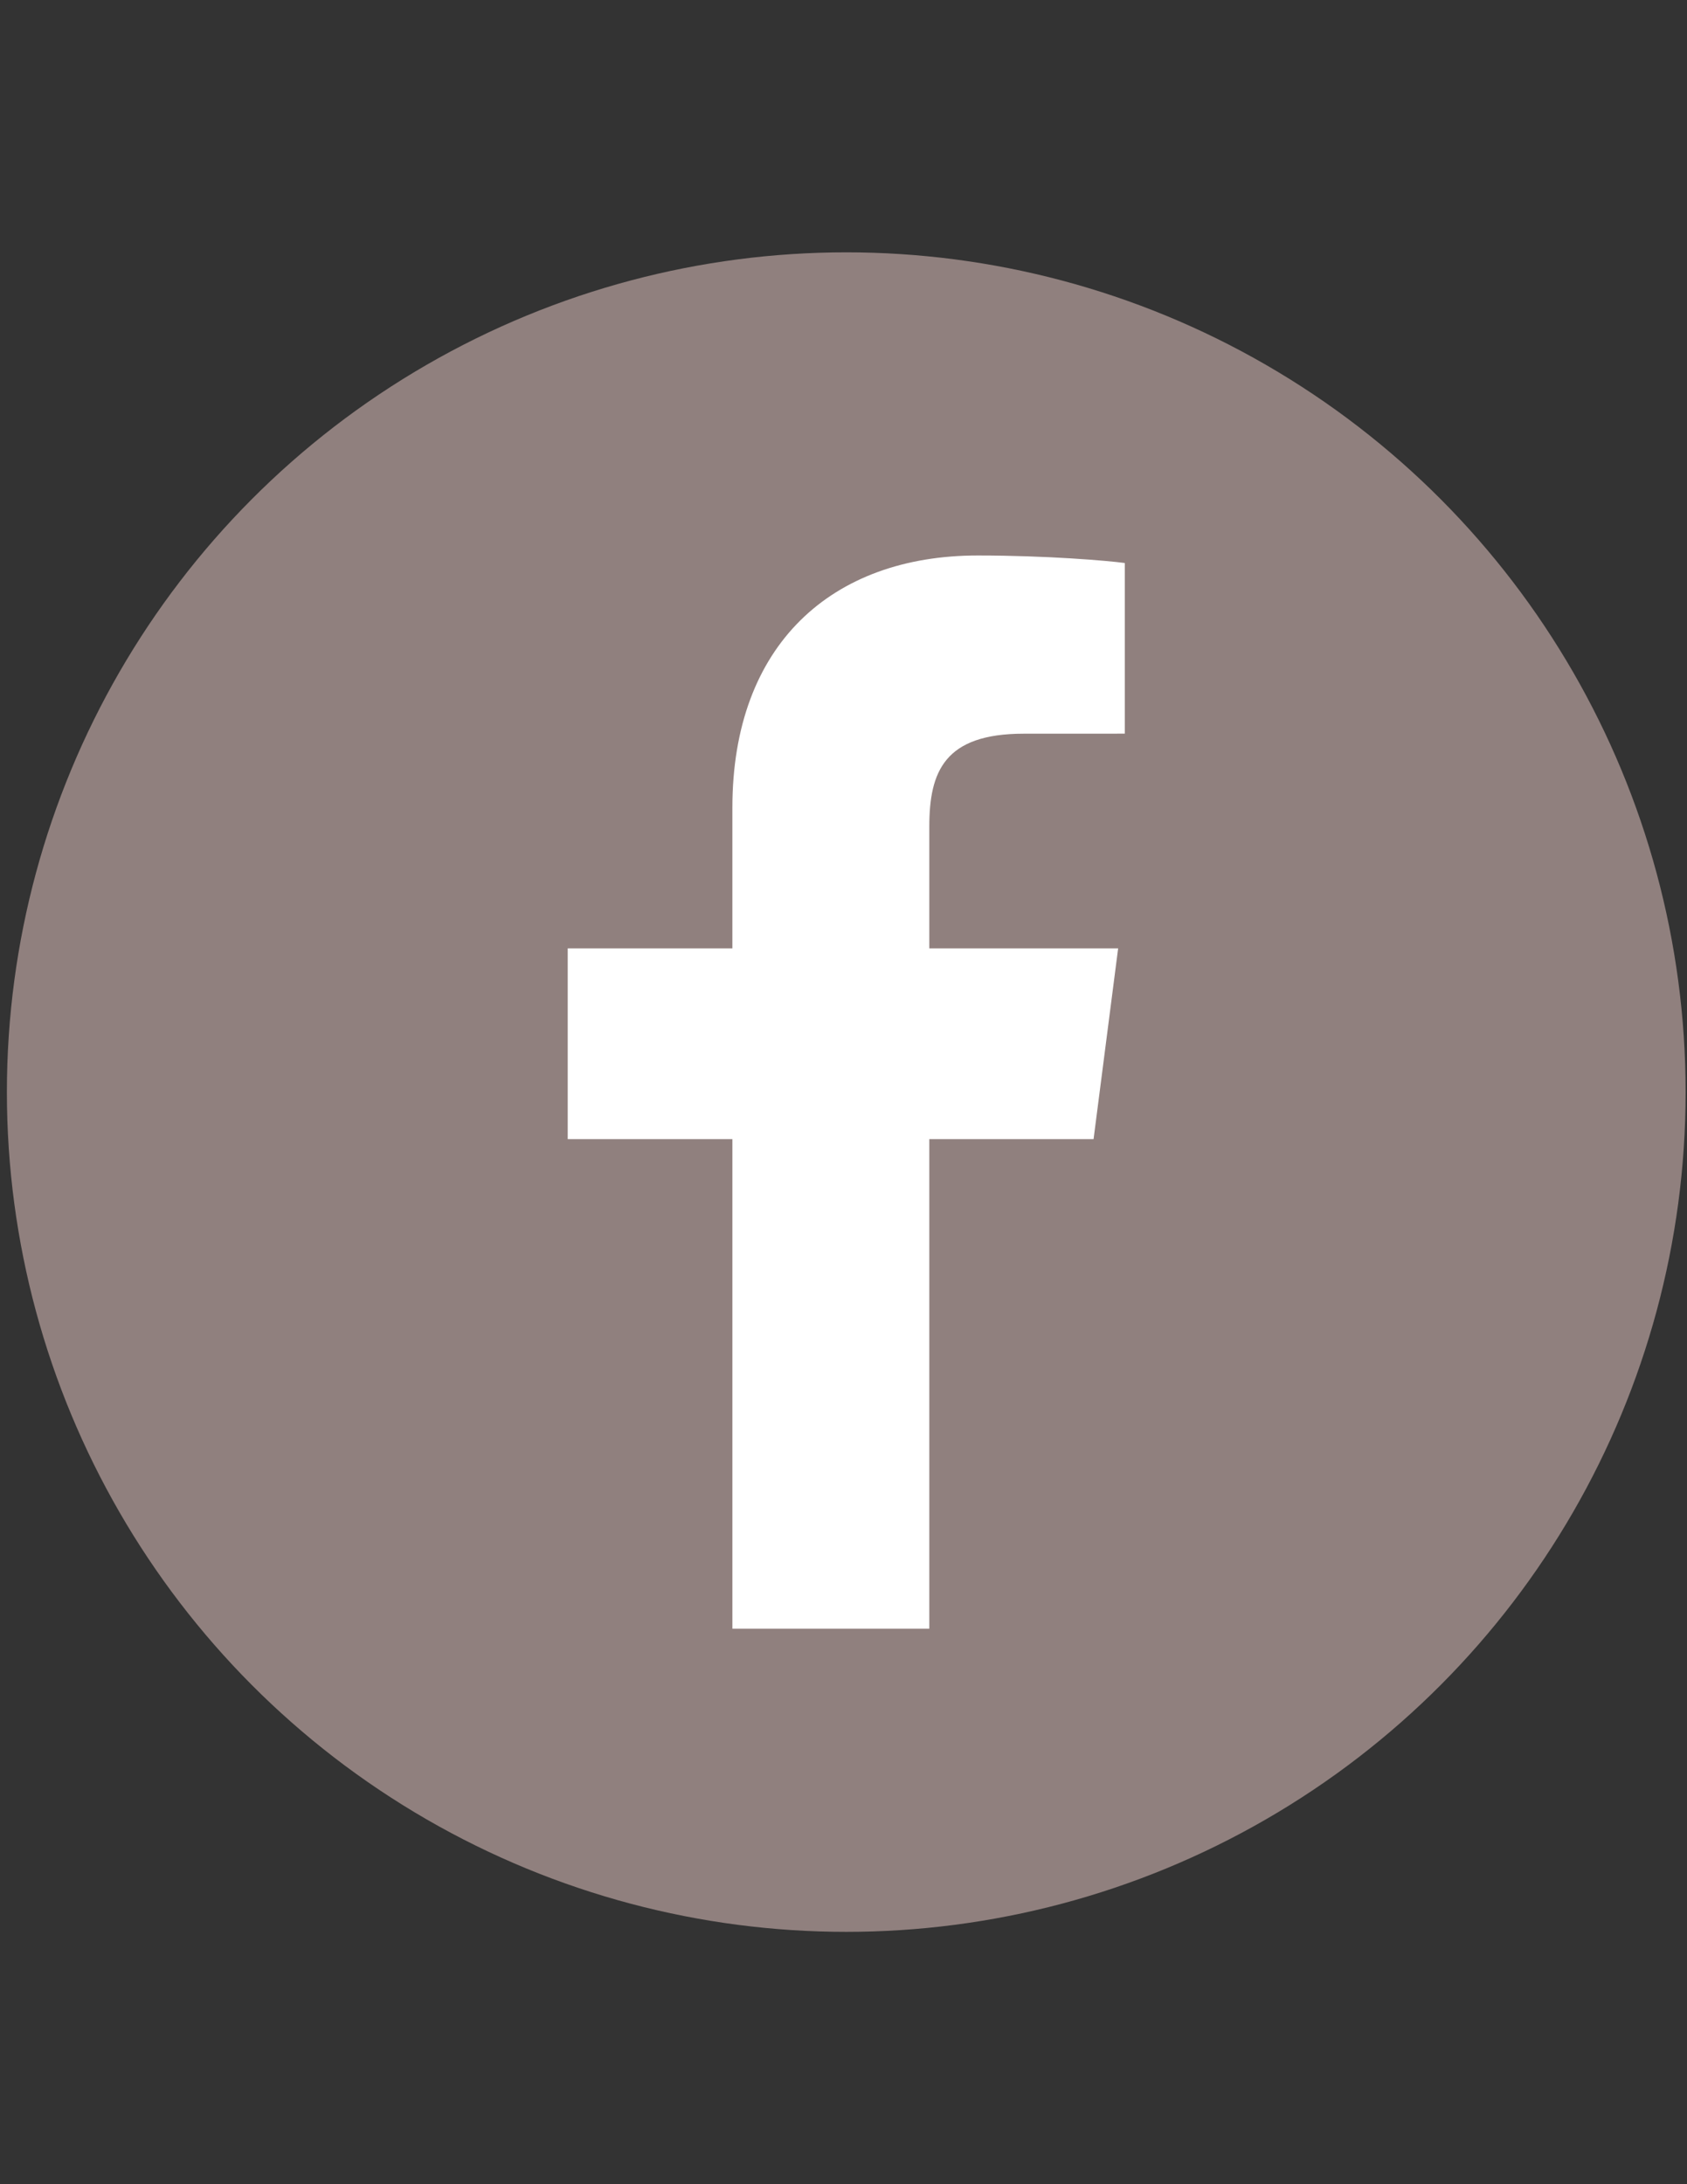 <?xml version="1.0" encoding="UTF-8"?> <!-- Generator: Adobe Illustrator 15.1.0, SVG Export Plug-In . SVG Version: 6.00 Build 0) --> <svg xmlns="http://www.w3.org/2000/svg" xmlns:xlink="http://www.w3.org/1999/xlink" id="Social_Icons" x="0px" y="0px" width="612px" height="792px" viewBox="0 0 612 792" xml:space="preserve"><rect x="0" y="0" width="612" height="792" fill="#333333" stroke="none"/> <g> <path fill="none" d="M60.226,39C78.877,39,94,54.118,94,72.779V39H60.226z"></path> <path fill="none" d="M-518,617.221V651h33.779C-502.882,651-518,635.872-518,617.221z"></path> <path fill="none" d="M-484.221,39H-518v33.779C-518,54.118-502.882,39-484.221,39z"></path> <path fill="none" d="M60.226,651H94v-33.779C94,635.877,78.877,651,60.226,651z"></path> </g> <circle fill="#90807E" cx="307" cy="396" r="304.5"></circle> <path fill="#FFFFFF" d="M396.717,413.061l8.917-69.178h-68.502v-44.167c0-20.03,5.562-33.677,34.284-33.677l36.63-0.015V204.15 c-6.336-0.843-28.08-2.726-53.38-2.726c-52.819,0-88.977,32.242-88.977,91.444v51.017h-59.735v69.18h59.738v177.511h71.44V413.061 H396.717z"></path> </svg> 